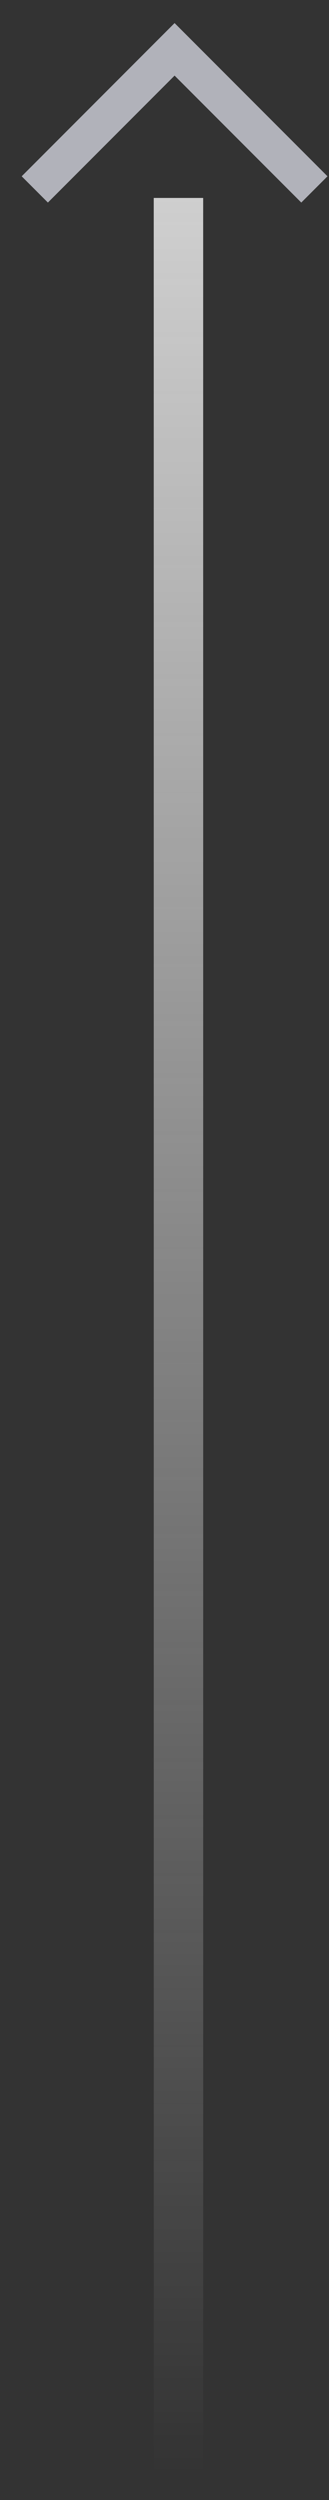 <svg width="12" height="91" viewBox="0 0 12 91" fill="none" xmlns="http://www.w3.org/2000/svg">
<rect x="0" y="0" width="12" height="91" fill="#333333" stroke="none"/>
<path d="M11.467 6.895L6.368 1.796L1.269 6.895" stroke="#B1B2BA" stroke-width="1.352"/>
<line opacity="0.8" x1="6.51" y1="90.133" x2="6.509" y2="7.205" stroke="url(#paint0_linear_605_3)" stroke-width="1.803"/>
<defs>
<linearGradient id="paint0_linear_605_3" x1="7.411" y1="90.133" x2="7.411" y2="5.341" gradientUnits="userSpaceOnUse">
<stop stop-color="white" stop-opacity="0"/>
<stop offset="1" stop-color="#FAFAFA"/>
</linearGradient>
</defs>
</svg>
